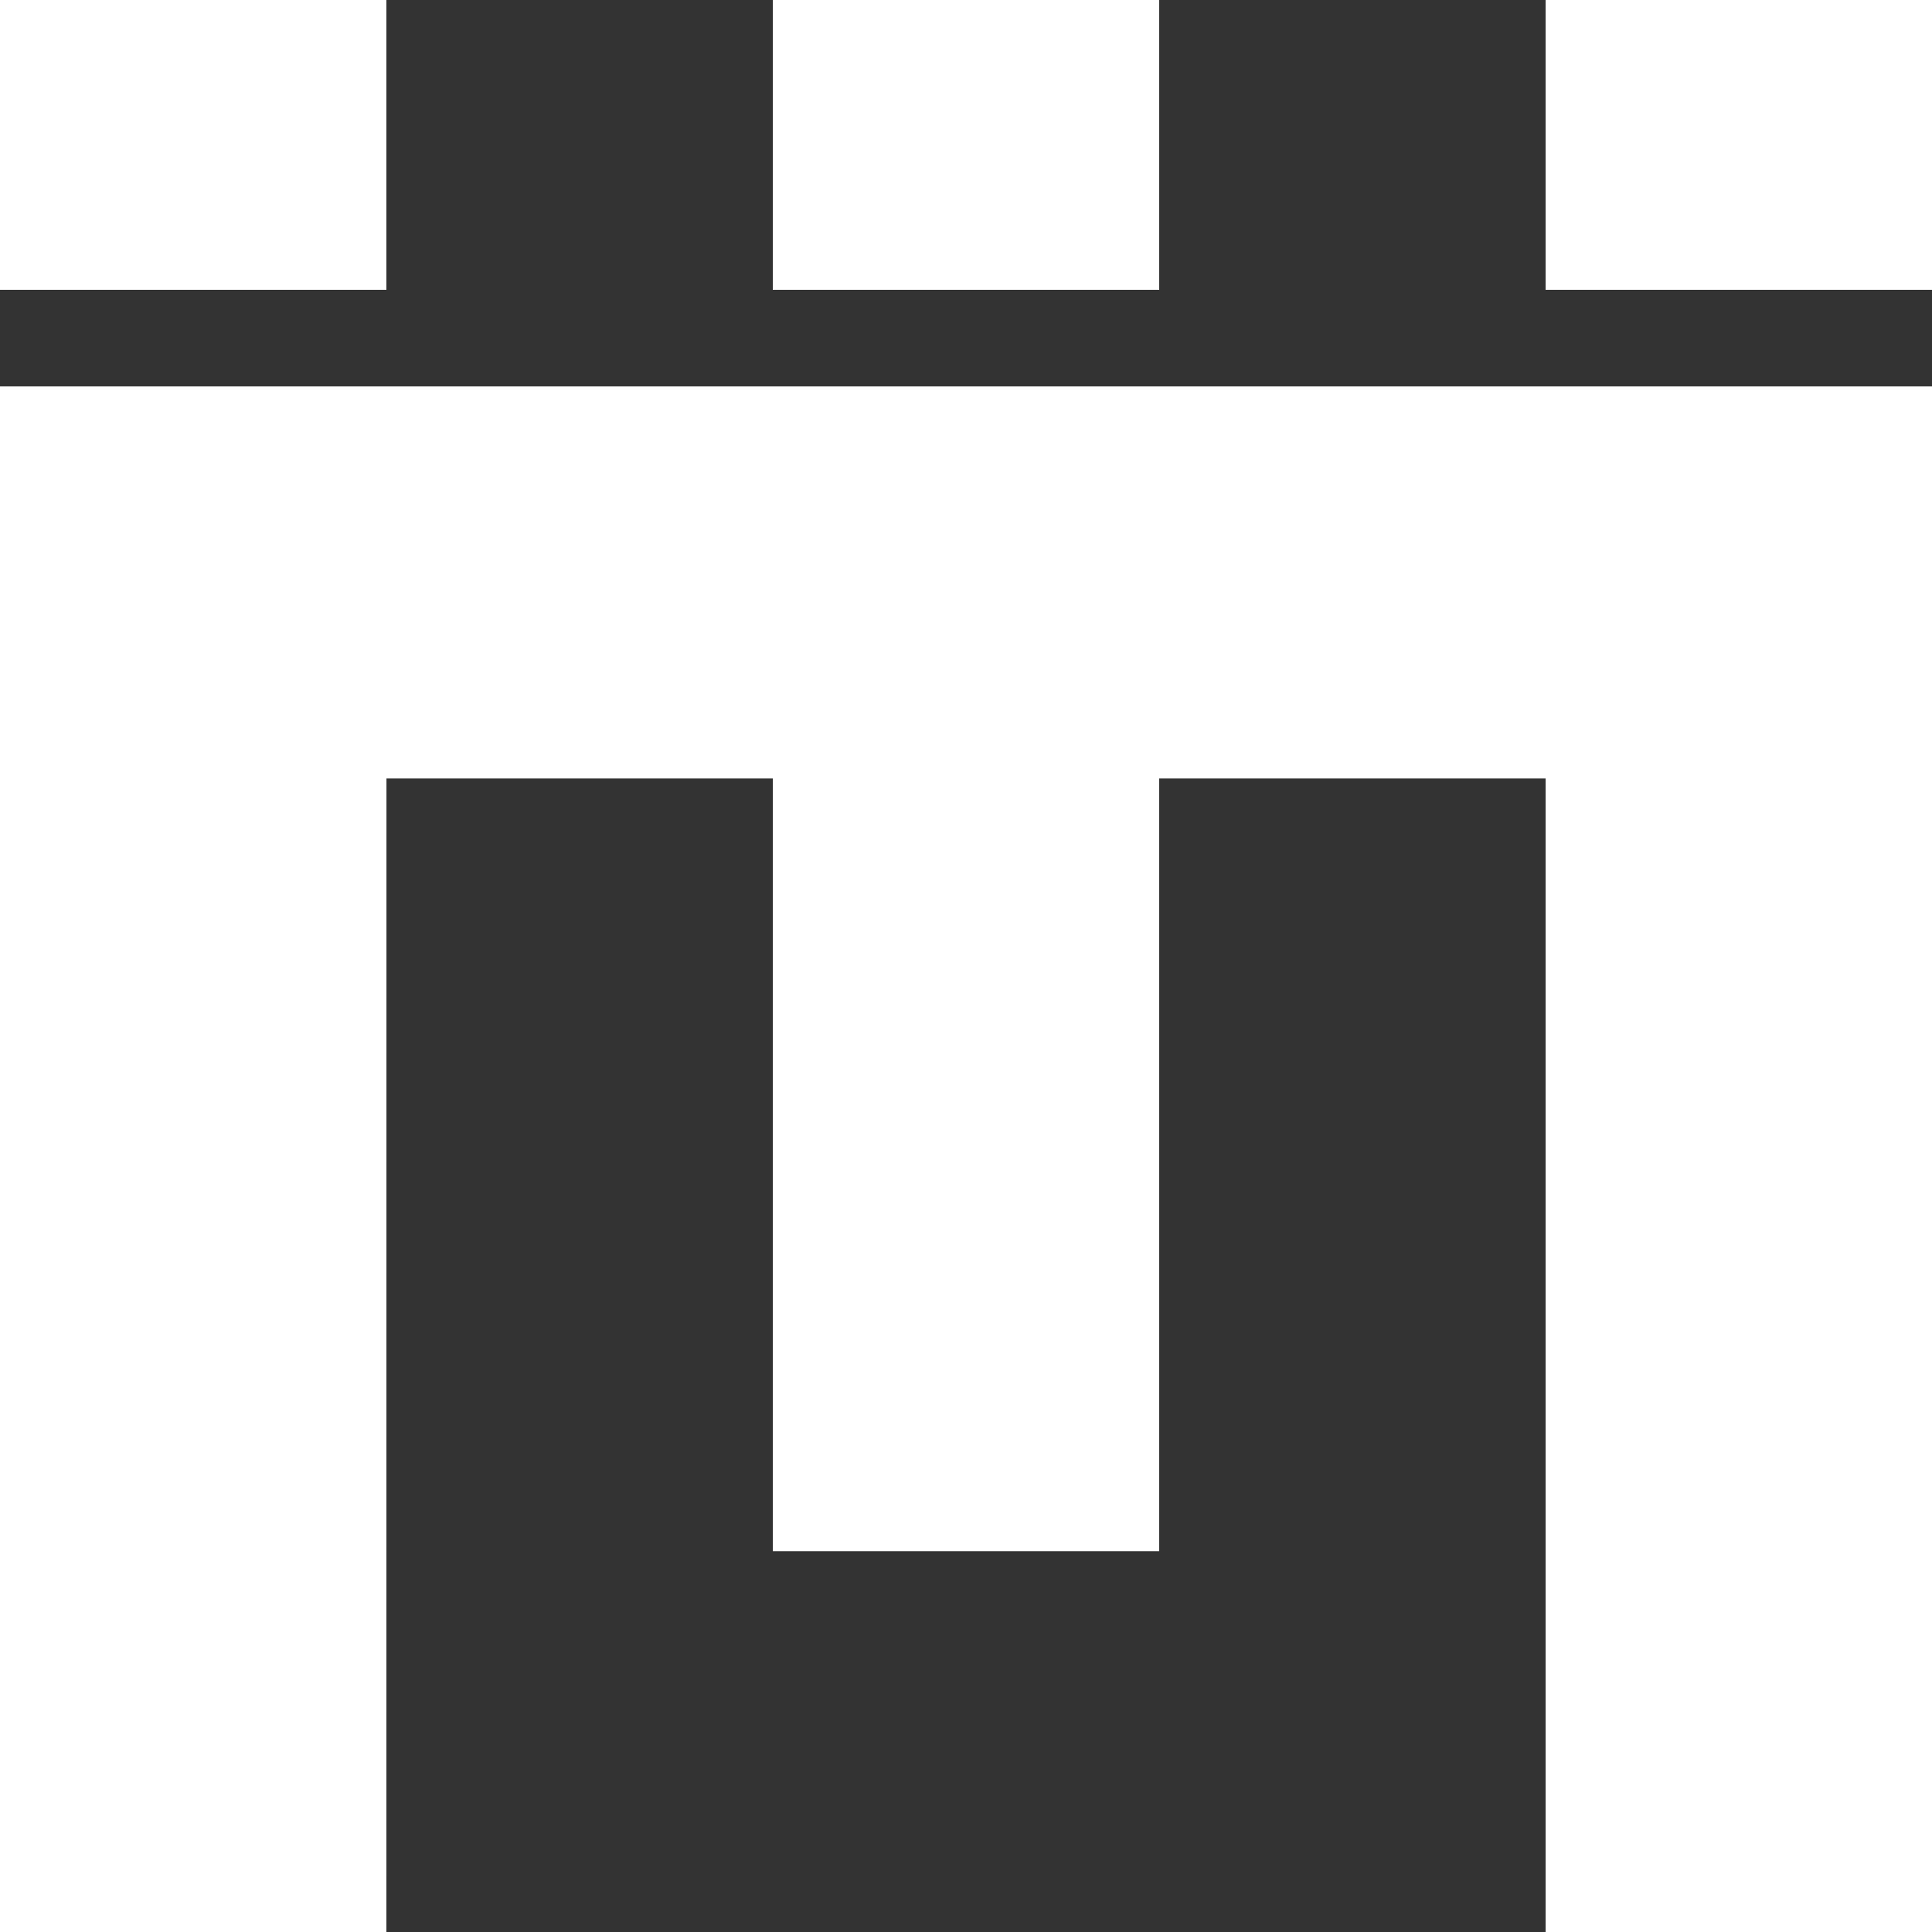 <?xml version="1.0" encoding="UTF-8"?><svg id="Layer_1" xmlns="http://www.w3.org/2000/svg" width="300" height="300" viewBox="0 0 300 300"><rect x="0" y="0" width="300" height="300" fill="#333333" stroke="none"/><polygon points="300 300 300 60 0 60 0 300 60 300 60.01 120.88 120 120.88 120 240.87 180 240.87 180 120.88 240 120.88 240 300 300 300" style="fill:#fff;"/><rect width="60" height="45" style="fill:#fff;"/><rect x="120" width="60" height="45" style="fill:#fff;"/><rect x="240" width="60" height="45" style="fill:#fff;"/></svg>